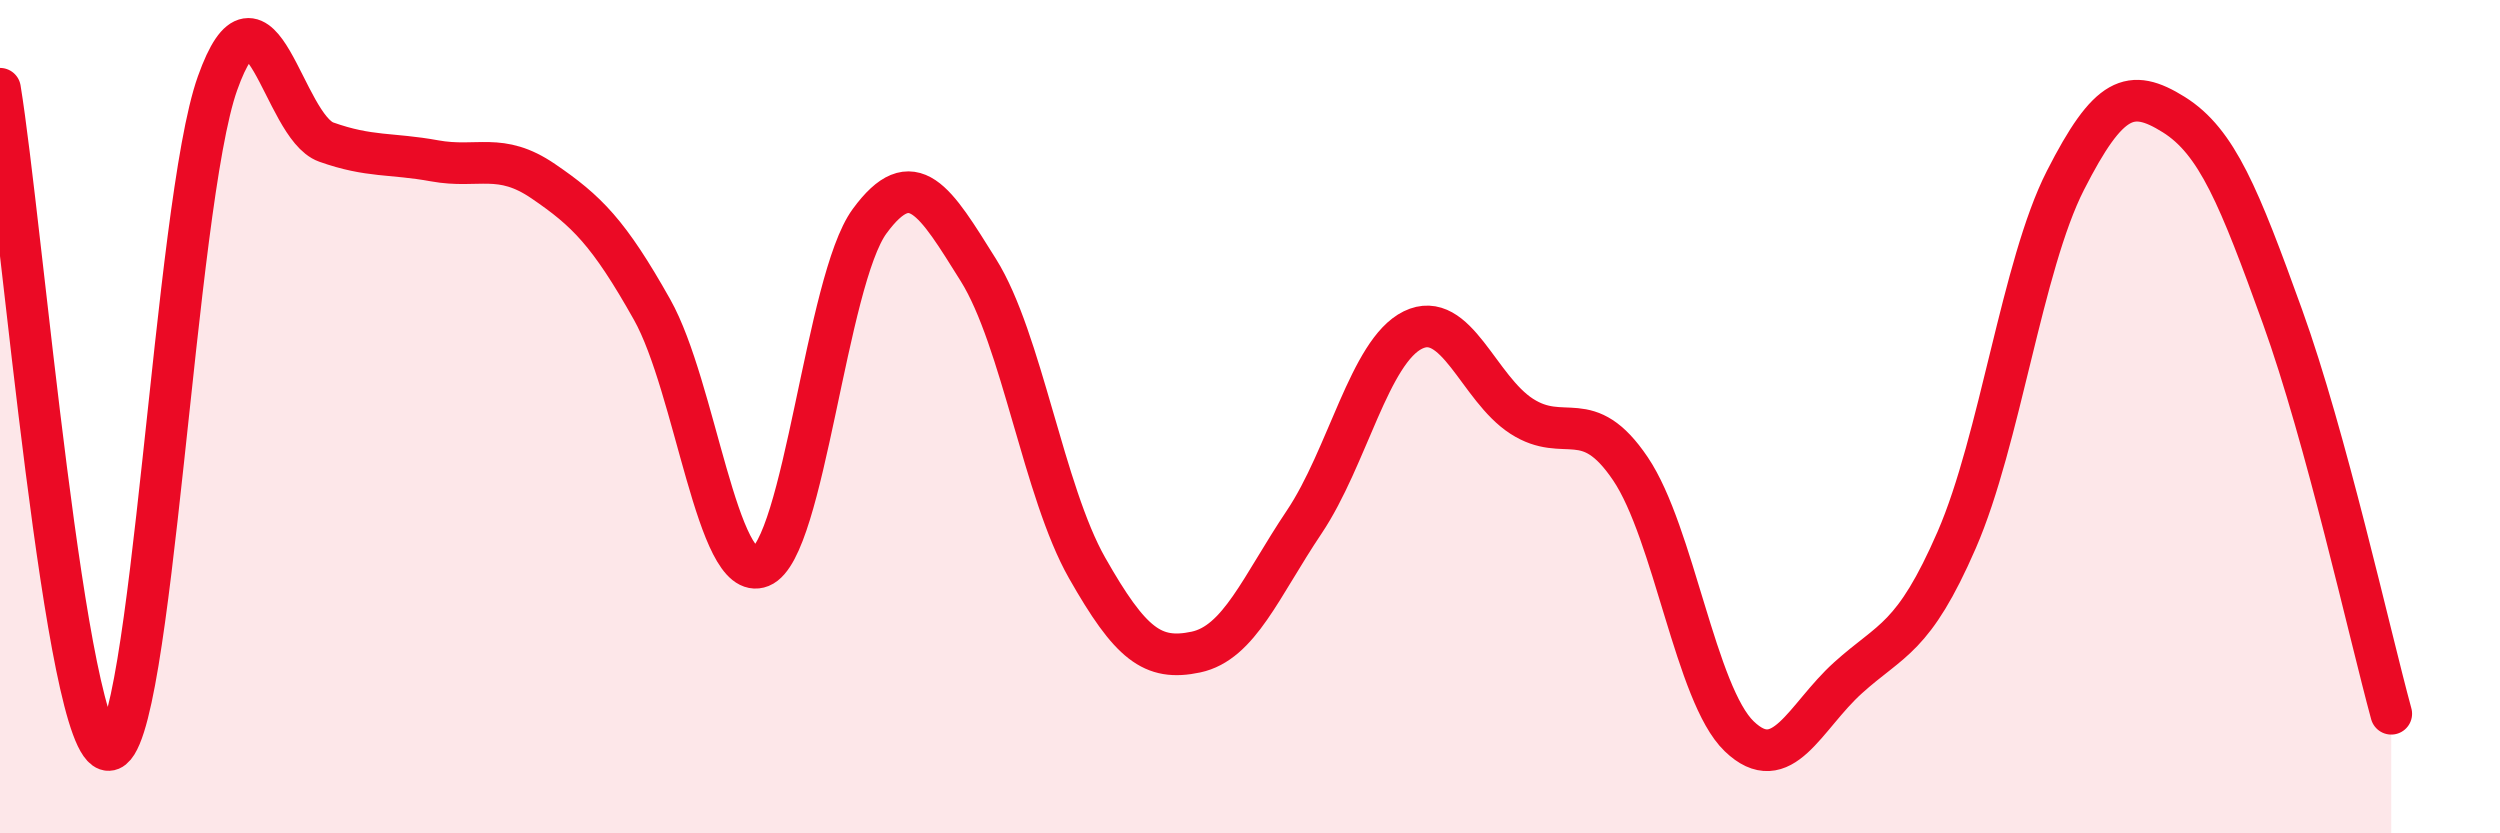 
    <svg width="60" height="20" viewBox="0 0 60 20" xmlns="http://www.w3.org/2000/svg">
      <path
        d="M 0,2.13 C 0.52,5.3 1.57,18.03 2.61,18 C 3.65,17.97 4.18,4.92 5.22,2 C 6.26,-0.92 6.79,3.04 7.83,3.41 C 8.87,3.78 9.39,3.67 10.43,3.86 C 11.47,4.05 12,3.64 13.04,4.35 C 14.08,5.06 14.61,5.58 15.65,7.43 C 16.69,9.28 17.22,14.02 18.26,13.6 C 19.3,13.18 19.83,6.73 20.87,5.31 C 21.91,3.89 22.44,4.82 23.48,6.48 C 24.52,8.14 25.05,11.8 26.09,13.63 C 27.13,15.46 27.66,15.87 28.7,15.65 C 29.74,15.43 30.26,14.08 31.3,12.53 C 32.34,10.98 32.87,8.43 33.91,7.92 C 34.95,7.41 35.48,9.32 36.52,9.99 C 37.56,10.66 38.09,9.71 39.13,11.25 C 40.17,12.79 40.7,16.67 41.74,17.67 C 42.78,18.67 43.31,17.21 44.35,16.27 C 45.39,15.33 45.92,15.35 46.96,12.96 C 48,10.57 48.53,6.37 49.57,4.33 C 50.61,2.29 51.13,2.1 52.17,2.75 C 53.21,3.4 53.74,4.72 54.78,7.6 C 55.82,10.48 56.87,15.22 57.39,17.13L57.39 20L0 20Z"
        fill="#EB0A25"
        opacity="0.1"
        stroke-linecap="round"
        stroke-linejoin="round"
      />
      <path
        d="M 0,2.13 C 0.52,5.3 1.57,18.03 2.61,18 C 3.65,17.97 4.18,4.92 5.22,2 C 6.26,-0.92 6.79,3.04 7.83,3.41 C 8.87,3.78 9.39,3.67 10.43,3.86 C 11.47,4.05 12,3.64 13.04,4.35 C 14.08,5.06 14.61,5.58 15.65,7.43 C 16.69,9.28 17.22,14.02 18.26,13.6 C 19.3,13.18 19.83,6.73 20.87,5.31 C 21.91,3.89 22.44,4.82 23.48,6.48 C 24.52,8.14 25.05,11.8 26.09,13.63 C 27.13,15.46 27.66,15.87 28.7,15.65 C 29.74,15.43 30.26,14.08 31.3,12.53 C 32.34,10.98 32.87,8.43 33.91,7.92 C 34.95,7.41 35.48,9.32 36.52,9.99 C 37.56,10.66 38.09,9.71 39.13,11.25 C 40.17,12.79 40.7,16.67 41.74,17.67 C 42.78,18.67 43.31,17.21 44.35,16.27 C 45.39,15.33 45.92,15.35 46.96,12.96 C 48,10.57 48.53,6.37 49.57,4.33 C 50.61,2.29 51.13,2.1 52.17,2.75 C 53.21,3.4 53.74,4.72 54.78,7.6 C 55.82,10.48 56.87,15.22 57.39,17.13"
        stroke="#EB0A25"
        stroke-width="1"
        fill="none"
        stroke-linecap="round"
        stroke-linejoin="round"
      />
    </svg>
  